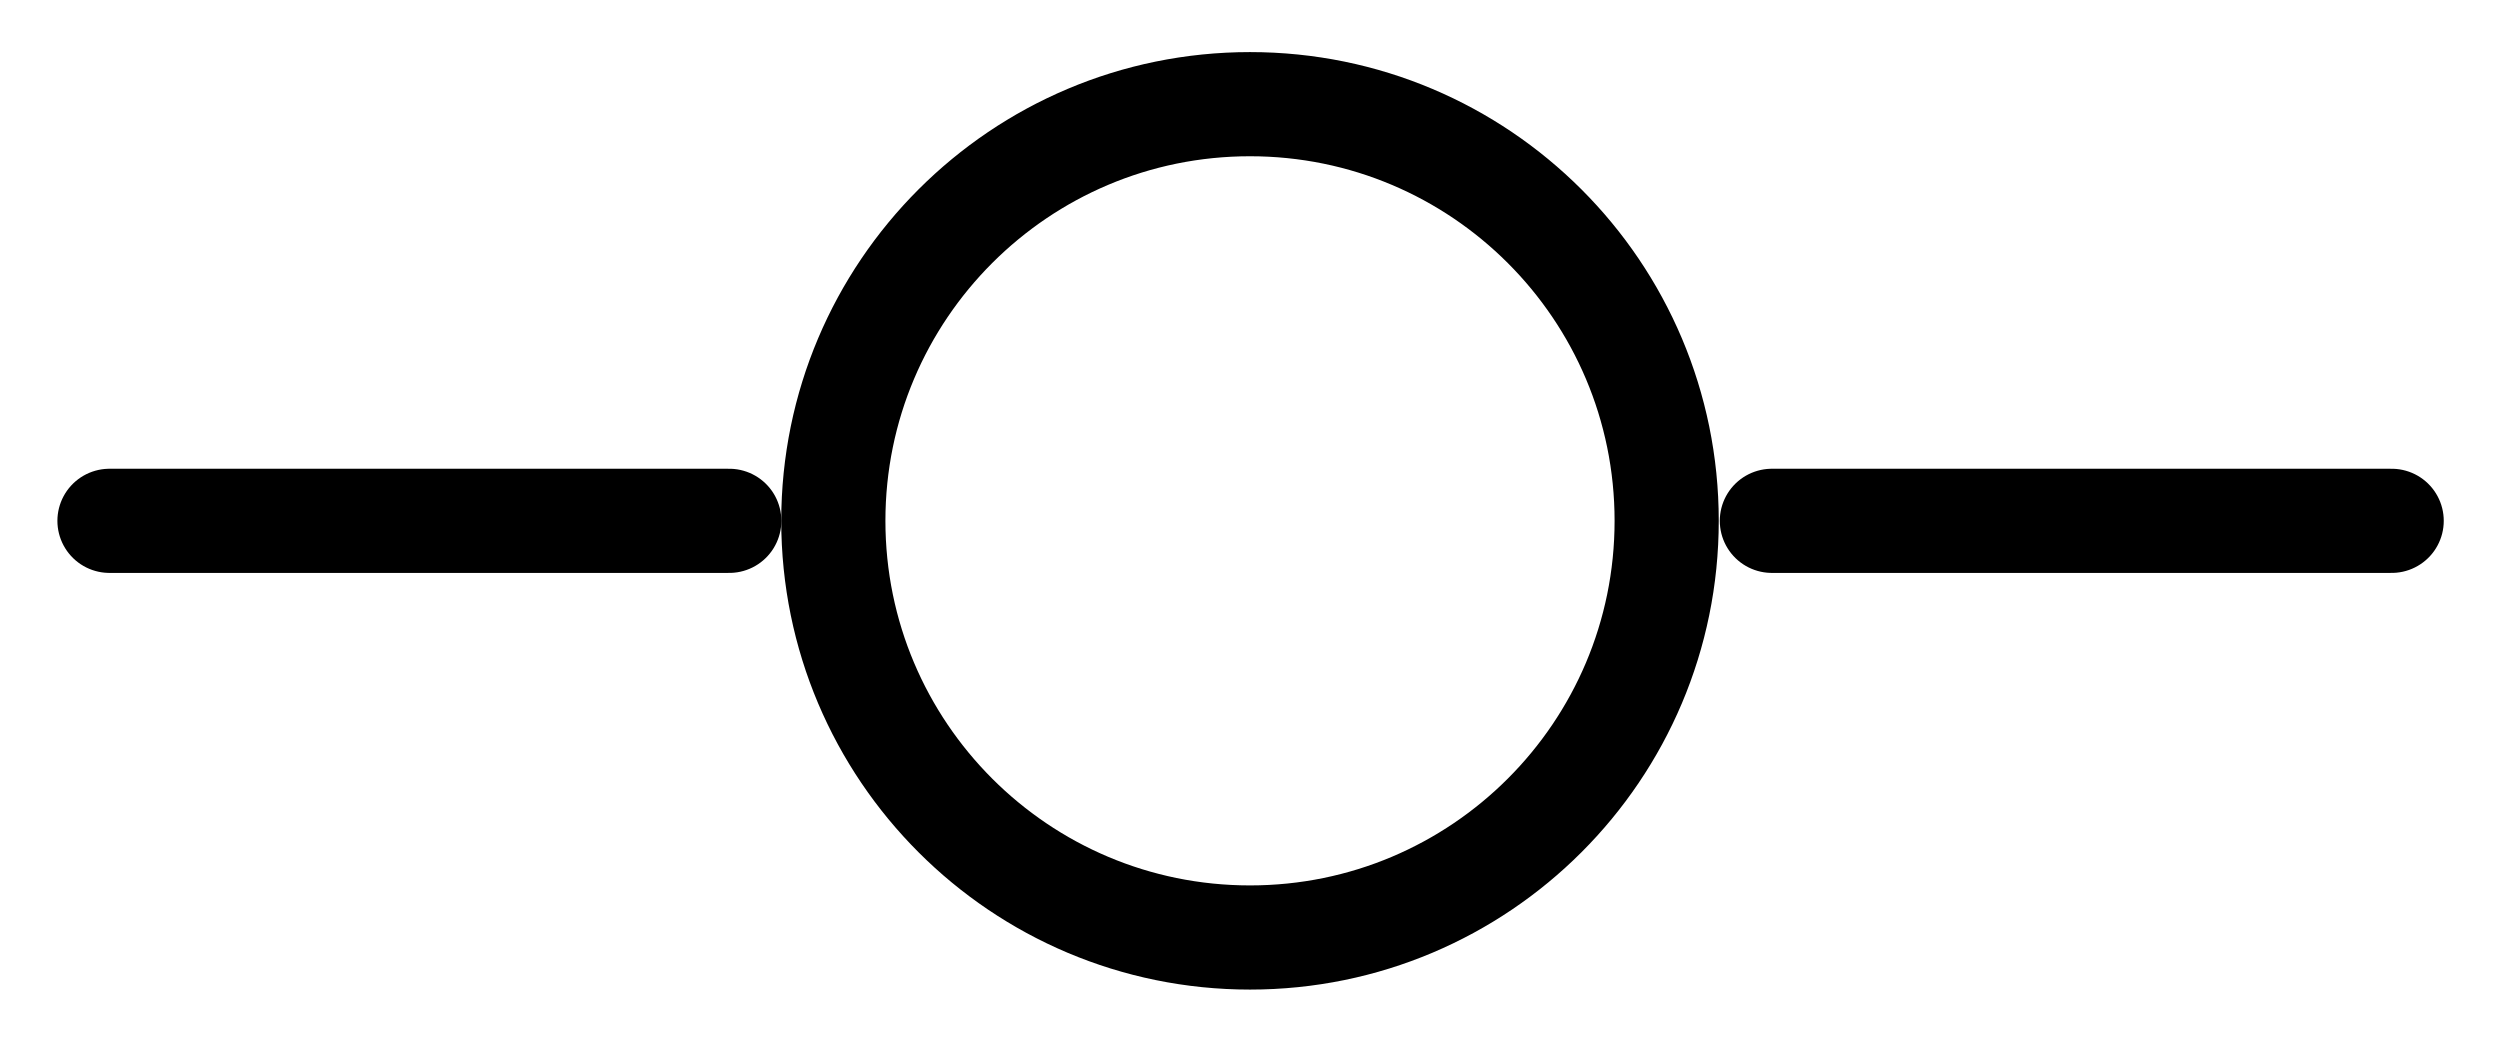 <svg xmlns="http://www.w3.org/2000/svg" width="24" height="10" viewBox="0 0 24 10" fill="none"><path d="M12 9C14.209 9 16 7.209 16 5C16 2.791 14.209 1 12 1C9.791 1 8 2.791 8 5C8 7.209 9.791 9 12 9Z" stroke="black" stroke-linecap="round" stroke-linejoin="round"></path><path d="M1.051 5H7.001" stroke="black" stroke-linecap="round" stroke-linejoin="round"></path><path d="M17.01 5H22.96" stroke="black" stroke-linecap="round" stroke-linejoin="round"></path></svg>